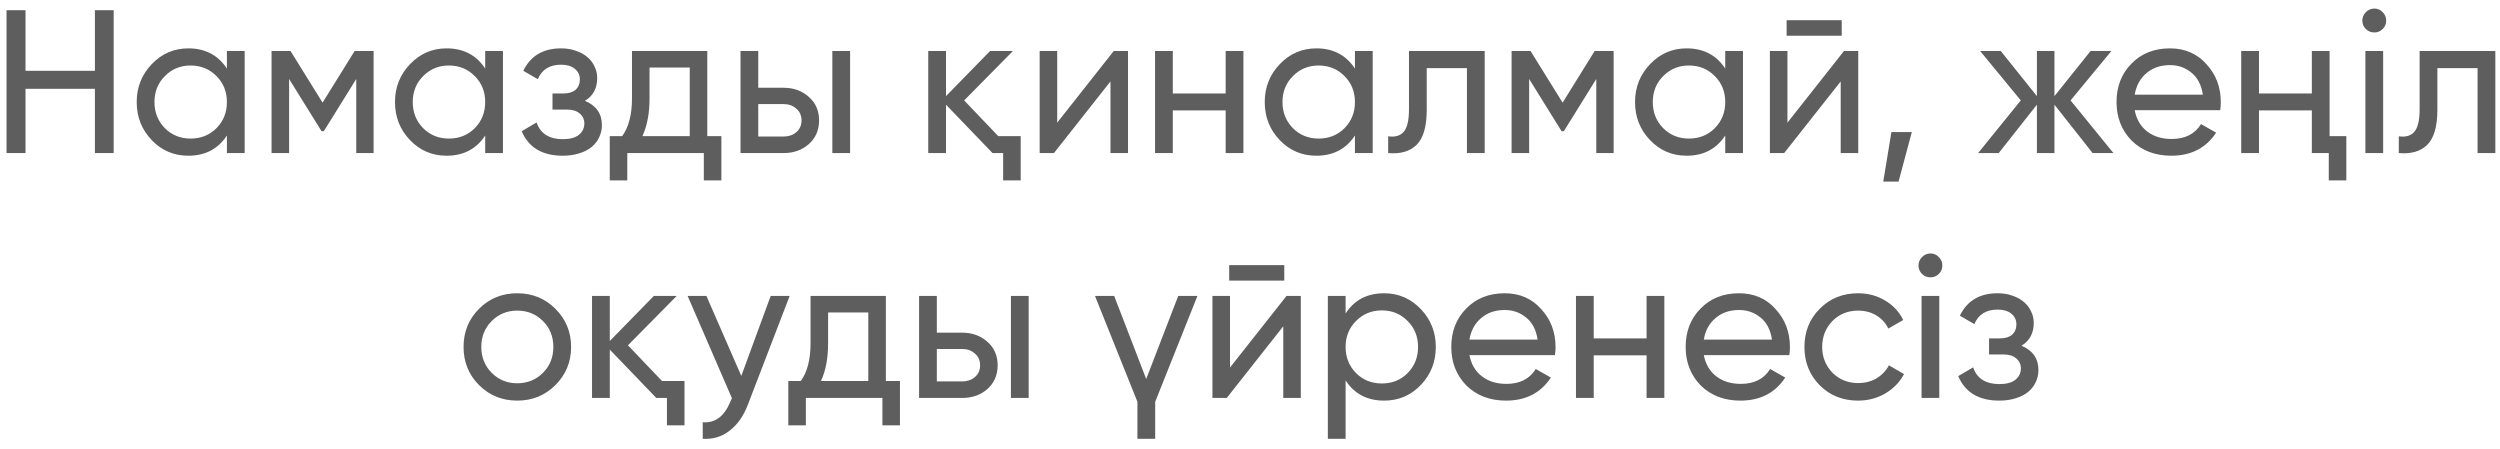 <?xml version="1.0" encoding="UTF-8"?> <svg xmlns="http://www.w3.org/2000/svg" width="245" height="44" viewBox="0 0 245 44" fill="none"><path d="M9.301 1H11.141V15H9.301V8.7H2.501V15H0.641V1H2.501V6.94H9.301V1ZM22.237 5H23.977V15H22.237V13.28C21.37 14.6 20.11 15.26 18.457 15.26C17.043 15.26 15.85 14.753 14.877 13.74C13.89 12.713 13.397 11.467 13.397 10C13.397 8.547 13.89 7.307 14.877 6.28C15.863 5.253 17.057 4.74 18.457 4.74C20.11 4.74 21.37 5.4 22.237 6.72V5ZM18.677 13.58C19.69 13.58 20.537 13.24 21.217 12.56C21.897 11.867 22.237 11.013 22.237 10C22.237 8.987 21.897 8.14 21.217 7.46C20.537 6.767 19.69 6.42 18.677 6.42C17.677 6.42 16.837 6.767 16.157 7.46C15.477 8.14 15.137 8.987 15.137 10C15.137 11.013 15.477 11.867 16.157 12.56C16.837 13.24 17.677 13.58 18.677 13.58ZM36.613 5V15H34.913V7.74L31.733 12.86H31.513L28.333 7.74V15H26.613V5H28.473L31.613 10.06L34.753 5H36.613ZM47.549 5H49.289V15H47.549V13.28C46.683 14.6 45.423 15.26 43.769 15.26C42.356 15.26 41.163 14.753 40.189 13.74C39.203 12.713 38.709 11.467 38.709 10C38.709 8.547 39.203 7.307 40.189 6.28C41.176 5.253 42.369 4.74 43.769 4.74C45.423 4.74 46.683 5.4 47.549 6.72V5ZM43.989 13.58C45.003 13.58 45.849 13.24 46.529 12.56C47.209 11.867 47.549 11.013 47.549 10C47.549 8.987 47.209 8.14 46.529 7.46C45.849 6.767 45.003 6.42 43.989 6.42C42.989 6.42 42.149 6.767 41.469 7.46C40.789 8.14 40.449 8.987 40.449 10C40.449 11.013 40.789 11.867 41.469 12.56C42.149 13.24 42.989 13.58 43.989 13.58ZM57.325 9.88C58.432 10.347 58.986 11.14 58.986 12.26C58.986 12.687 58.899 13.08 58.725 13.44C58.566 13.8 58.319 14.12 57.986 14.4C57.666 14.667 57.266 14.873 56.785 15.02C56.306 15.18 55.759 15.26 55.145 15.26C53.145 15.26 51.806 14.46 51.126 12.86L52.586 12C52.959 13.093 53.819 13.64 55.166 13.64C55.846 13.64 56.365 13.5 56.725 13.22C57.086 12.927 57.266 12.553 57.266 12.1C57.266 11.7 57.112 11.373 56.806 11.12C56.512 10.867 56.112 10.74 55.605 10.74H54.145V9.16H55.225C55.732 9.16 56.126 9.04 56.406 8.8C56.685 8.547 56.825 8.207 56.825 7.78C56.825 7.353 56.659 7.007 56.325 6.74C56.005 6.473 55.559 6.34 54.986 6.34C53.865 6.34 53.105 6.813 52.706 7.76L51.285 6.94C51.992 5.473 53.225 4.74 54.986 4.74C55.532 4.74 56.019 4.82 56.446 4.98C56.886 5.127 57.259 5.333 57.566 5.6C57.872 5.853 58.105 6.16 58.266 6.52C58.439 6.867 58.526 7.24 58.526 7.64C58.526 8.653 58.126 9.4 57.325 9.88ZM69.314 13.34H70.695V17.68H68.975V15H61.474V17.68H59.755V13.34H60.974C61.614 12.46 61.934 11.227 61.934 9.64V5H69.314V13.34ZM67.594 13.34V6.62H63.654V9.64C63.654 11.107 63.421 12.34 62.955 13.34H67.594ZM76.79 8.6C77.777 8.6 78.603 8.9 79.27 9.5C79.937 10.087 80.27 10.853 80.27 11.8C80.27 12.747 79.937 13.52 79.27 14.12C78.603 14.707 77.777 15 76.79 15H72.57V5H74.31V8.6H76.79ZM81.57 5H83.31V15H81.57V5ZM76.79 13.38C77.283 13.38 77.697 13.24 78.03 12.96C78.377 12.667 78.55 12.28 78.55 11.8C78.55 11.32 78.377 10.933 78.03 10.64C77.697 10.347 77.283 10.2 76.79 10.2H74.31V13.38H76.79ZM97.828 13.34H100.028V17.68H98.308V15H97.268L92.708 10.26V15H90.968V5H92.708V9.42L97.028 5H99.268L94.488 9.84L97.828 13.34ZM109.146 5H110.546V15H108.826V7.98L103.286 15H101.886V5H103.606V12.02L109.146 5ZM120.115 5H121.855V15H120.115V10.82H114.935V15H113.195V5H114.935V9.16H120.115V5ZM132.784 5H134.524V15H132.784V13.28C131.917 14.6 130.657 15.26 129.004 15.26C127.59 15.26 126.397 14.753 125.424 13.74C124.437 12.713 123.944 11.467 123.944 10C123.944 8.547 124.437 7.307 125.424 6.28C126.41 5.253 127.604 4.74 129.004 4.74C130.657 4.74 131.917 5.4 132.784 6.72V5ZM129.224 13.58C130.237 13.58 131.084 13.24 131.764 12.56C132.444 11.867 132.784 11.013 132.784 10C132.784 8.987 132.444 8.14 131.764 7.46C131.084 6.767 130.237 6.42 129.224 6.42C128.224 6.42 127.384 6.767 126.704 7.46C126.024 8.14 125.684 8.987 125.684 10C125.684 11.013 126.024 11.867 126.704 12.56C127.384 13.24 128.224 13.58 129.224 13.58ZM145.5 5V15H143.76V6.68H139.82V10.76C139.82 12.4 139.487 13.547 138.82 14.2C138.167 14.84 137.24 15.107 136.04 15V13.36C136.72 13.453 137.227 13.307 137.56 12.92C137.907 12.52 138.08 11.787 138.08 10.72V5H145.5ZM158.136 5V15H156.436V7.74L153.256 12.86H153.036L149.856 7.74V15H148.136V5H149.996L153.136 10.06L156.276 5H158.136ZM169.073 5H170.813V15H169.073V13.28C168.206 14.6 166.946 15.26 165.293 15.26C163.879 15.26 162.686 14.753 161.713 13.74C160.726 12.713 160.233 11.467 160.233 10C160.233 8.547 160.726 7.307 161.713 6.28C162.699 5.253 163.893 4.74 165.293 4.74C166.946 4.74 168.206 5.4 169.073 6.72V5ZM165.513 13.58C166.526 13.58 167.373 13.24 168.053 12.56C168.733 11.867 169.073 11.013 169.073 10C169.073 8.987 168.733 8.14 168.053 7.46C167.373 6.767 166.526 6.42 165.513 6.42C164.513 6.42 163.673 6.767 162.993 7.46C162.313 8.14 161.973 8.987 161.973 10C161.973 11.013 162.313 11.867 162.993 12.56C163.673 13.24 164.513 13.58 165.513 13.58ZM175.089 3.5V1.98H180.489V3.5H175.089ZM180.709 5H182.109V15H180.389V7.98L174.849 15H173.449V5H175.169V12.02L180.709 5ZM187.358 12.94L186.058 17.8H184.558L185.358 12.94H187.358ZM207.116 15H205.076L201.336 10.26V15H199.616V10.26L195.876 15H193.856L198.036 9.84L194.056 5H196.076L199.616 9.42V5H201.336V9.42L204.876 5H206.916L202.916 9.84L207.116 15ZM209.2 10.8C209.373 11.693 209.78 12.387 210.42 12.88C211.06 13.373 211.86 13.62 212.82 13.62C214.14 13.62 215.1 13.133 215.7 12.16L217.18 13C216.193 14.507 214.727 15.26 212.78 15.26C211.207 15.26 209.913 14.767 208.9 13.78C207.913 12.767 207.42 11.507 207.42 10C207.42 8.48 207.907 7.227 208.88 6.24C209.853 5.24 211.113 4.74 212.66 4.74C214.127 4.74 215.32 5.26 216.24 6.3C217.173 7.313 217.64 8.553 217.64 10.02C217.64 10.287 217.62 10.547 217.58 10.8H209.2ZM212.66 6.38C211.727 6.38 210.953 6.647 210.34 7.18C209.727 7.7 209.347 8.4 209.2 9.28H215.88C215.733 8.32 215.36 7.6 214.76 7.12C214.16 6.627 213.46 6.38 212.66 6.38ZM226.56 5H228.3V13.34H229.94V17.68H228.22V15H226.56V10.82H221.38V15H219.64V5H221.38V9.16H226.56V5ZM232.688 3.18C232.355 3.18 232.075 3.067 231.848 2.84C231.622 2.613 231.508 2.34 231.508 2.02C231.508 1.7 231.622 1.427 231.848 1.2C232.075 0.96 232.355 0.84 232.688 0.84C233.008 0.84 233.282 0.96 233.508 1.2C233.735 1.427 233.848 1.7 233.848 2.02C233.848 2.34 233.735 2.613 233.508 2.84C233.282 3.067 233.008 3.18 232.688 3.18ZM231.808 15V5H233.548V15H231.808ZM244.543 5V15H242.803V6.68H238.863V10.76C238.863 12.4 238.529 13.547 237.863 14.2C237.209 14.84 236.283 15.107 235.083 15V13.36C235.763 13.453 236.269 13.307 236.603 12.92C236.949 12.52 237.123 11.787 237.123 10.72V5H244.543ZM54.428 37.74C53.415 38.753 52.168 39.26 50.688 39.26C49.208 39.26 47.961 38.753 46.948 37.74C45.935 36.727 45.428 35.48 45.428 34C45.428 32.52 45.935 31.273 46.948 30.26C47.961 29.247 49.208 28.74 50.688 28.74C52.168 28.74 53.415 29.247 54.428 30.26C55.455 31.287 55.968 32.533 55.968 34C55.968 35.467 55.455 36.713 54.428 37.74ZM50.688 37.56C51.688 37.56 52.528 37.22 53.208 36.54C53.888 35.86 54.228 35.013 54.228 34C54.228 32.987 53.888 32.14 53.208 31.46C52.528 30.78 51.688 30.44 50.688 30.44C49.701 30.44 48.868 30.78 48.188 31.46C47.508 32.14 47.168 32.987 47.168 34C47.168 35.013 47.508 35.86 48.188 36.54C48.868 37.22 49.701 37.56 50.688 37.56ZM64.879 37.34H67.079V41.68H65.359V39H64.319L59.759 34.26V39H58.019V29H59.759V33.42L64.079 29H66.319L61.539 33.84L64.879 37.34ZM75.527 29H77.387L73.307 39.62C72.88 40.753 72.28 41.613 71.507 42.2C70.747 42.8 69.867 43.067 68.867 43V41.38C70.08 41.473 70.98 40.807 71.567 39.38L71.727 39.02L67.387 29H69.227L72.647 36.84L75.527 29ZM86.814 37.34H88.195V41.68H86.475V39H78.975V41.68H77.254V37.34H78.475C79.115 36.46 79.434 35.227 79.434 33.64V29H86.814V37.34ZM85.094 37.34V30.62H81.154V33.64C81.154 35.107 80.921 36.34 80.454 37.34H85.094ZM94.29 32.6C95.277 32.6 96.103 32.9 96.77 33.5C97.437 34.087 97.77 34.853 97.77 35.8C97.77 36.747 97.437 37.52 96.77 38.12C96.103 38.707 95.277 39 94.29 39H90.07V29H91.81V32.6H94.29ZM99.07 29H100.81V39H99.07V29ZM94.29 37.38C94.783 37.38 95.197 37.24 95.53 36.96C95.877 36.667 96.05 36.28 96.05 35.8C96.05 35.32 95.877 34.933 95.53 34.64C95.197 34.347 94.783 34.2 94.29 34.2H91.81V37.38H94.29ZM115.468 29H117.348L113.208 39.38V43H111.468V39.38L107.308 29H109.188L112.328 37.14L115.468 29ZM120.46 27.5V25.98H125.86V27.5H120.46ZM126.08 29H127.48V39H125.76V31.98L120.22 39H118.82V29H120.54V36.02L126.08 29ZM135.649 28.74C137.049 28.74 138.242 29.253 139.229 30.28C140.215 31.307 140.709 32.547 140.709 34C140.709 35.467 140.215 36.713 139.229 37.74C138.255 38.753 137.062 39.26 135.649 39.26C133.982 39.26 132.722 38.6 131.869 37.28V43H130.129V29H131.869V30.72C132.722 29.4 133.982 28.74 135.649 28.74ZM135.429 37.58C136.429 37.58 137.269 37.24 137.949 36.56C138.629 35.867 138.969 35.013 138.969 34C138.969 32.987 138.629 32.14 137.949 31.46C137.269 30.767 136.429 30.42 135.429 30.42C134.415 30.42 133.569 30.767 132.889 31.46C132.209 32.14 131.869 32.987 131.869 34C131.869 35.013 132.209 35.867 132.889 36.56C133.569 37.24 134.415 37.58 135.429 37.58ZM144.005 34.8C144.178 35.693 144.585 36.387 145.225 36.88C145.865 37.373 146.665 37.62 147.625 37.62C148.945 37.62 149.905 37.133 150.505 36.16L151.985 37C150.998 38.507 149.532 39.26 147.585 39.26C146.012 39.26 144.718 38.767 143.705 37.78C142.718 36.767 142.225 35.507 142.225 34C142.225 32.48 142.712 31.227 143.685 30.24C144.658 29.24 145.918 28.74 147.465 28.74C148.932 28.74 150.125 29.26 151.045 30.3C151.978 31.313 152.445 32.553 152.445 34.02C152.445 34.287 152.425 34.547 152.385 34.8H144.005ZM147.465 30.38C146.532 30.38 145.758 30.647 145.145 31.18C144.532 31.7 144.152 32.4 144.005 33.28H150.685C150.538 32.32 150.165 31.6 149.565 31.12C148.965 30.627 148.265 30.38 147.465 30.38ZM161.365 29H163.105V39H161.365V34.82H156.185V39H154.445V29H156.185V33.16H161.365V29ZM166.974 34.8C167.147 35.693 167.554 36.387 168.194 36.88C168.834 37.373 169.634 37.62 170.594 37.62C171.914 37.62 172.874 37.133 173.474 36.16L174.954 37C173.967 38.507 172.5 39.26 170.554 39.26C168.98 39.26 167.687 38.767 166.674 37.78C165.687 36.767 165.194 35.507 165.194 34C165.194 32.48 165.68 31.227 166.654 30.24C167.627 29.24 168.887 28.74 170.434 28.74C171.9 28.74 173.094 29.26 174.014 30.3C174.947 31.313 175.414 32.553 175.414 34.02C175.414 34.287 175.394 34.547 175.354 34.8H166.974ZM170.434 30.38C169.5 30.38 168.727 30.647 168.114 31.18C167.5 31.7 167.12 32.4 166.974 33.28H173.654C173.507 32.32 173.134 31.6 172.534 31.12C171.934 30.627 171.234 30.38 170.434 30.38ZM182.094 39.26C180.588 39.26 179.334 38.76 178.334 37.76C177.334 36.747 176.834 35.493 176.834 34C176.834 32.507 177.334 31.26 178.334 30.26C179.334 29.247 180.588 28.74 182.094 28.74C183.081 28.74 183.968 28.98 184.754 29.46C185.541 29.927 186.128 30.56 186.514 31.36L185.054 32.2C184.801 31.667 184.414 31.24 183.894 30.92C183.374 30.6 182.774 30.44 182.094 30.44C181.094 30.44 180.254 30.78 179.574 31.46C178.908 32.153 178.574 33 178.574 34C178.574 34.987 178.908 35.827 179.574 36.52C180.254 37.2 181.094 37.54 182.094 37.54C182.774 37.54 183.374 37.387 183.894 37.08C184.428 36.76 184.834 36.333 185.114 35.8L186.594 36.66C186.168 37.46 185.554 38.093 184.754 38.56C183.954 39.027 183.068 39.26 182.094 39.26ZM189.192 27.18C188.859 27.18 188.579 27.067 188.352 26.84C188.126 26.613 188.012 26.34 188.012 26.02C188.012 25.7 188.126 25.427 188.352 25.2C188.579 24.96 188.859 24.84 189.192 24.84C189.512 24.84 189.786 24.96 190.012 25.2C190.239 25.427 190.352 25.7 190.352 26.02C190.352 26.34 190.239 26.613 190.012 26.84C189.786 27.067 189.512 27.18 189.192 27.18ZM188.312 39V29H190.052V39H188.312ZM198.107 33.88C199.213 34.347 199.767 35.14 199.767 36.26C199.767 36.687 199.68 37.08 199.507 37.44C199.347 37.8 199.1 38.12 198.767 38.4C198.447 38.667 198.047 38.873 197.567 39.02C197.087 39.18 196.54 39.26 195.927 39.26C193.927 39.26 192.587 38.46 191.907 36.86L193.367 36C193.74 37.093 194.6 37.64 195.947 37.64C196.627 37.64 197.147 37.5 197.507 37.22C197.867 36.927 198.047 36.553 198.047 36.1C198.047 35.7 197.893 35.373 197.587 35.12C197.293 34.867 196.893 34.74 196.387 34.74H194.927V33.16H196.007C196.513 33.16 196.907 33.04 197.187 32.8C197.467 32.547 197.607 32.207 197.607 31.78C197.607 31.353 197.44 31.007 197.107 30.74C196.787 30.473 196.34 30.34 195.767 30.34C194.647 30.34 193.887 30.813 193.487 31.76L192.067 30.94C192.773 29.473 194.007 28.74 195.767 28.74C196.313 28.74 196.8 28.82 197.227 28.98C197.667 29.127 198.04 29.333 198.347 29.6C198.653 29.853 198.887 30.16 199.047 30.52C199.22 30.867 199.307 31.24 199.307 31.64C199.307 32.653 198.907 33.4 198.107 33.88Z" fill="#5E5E5E"></path></svg> 